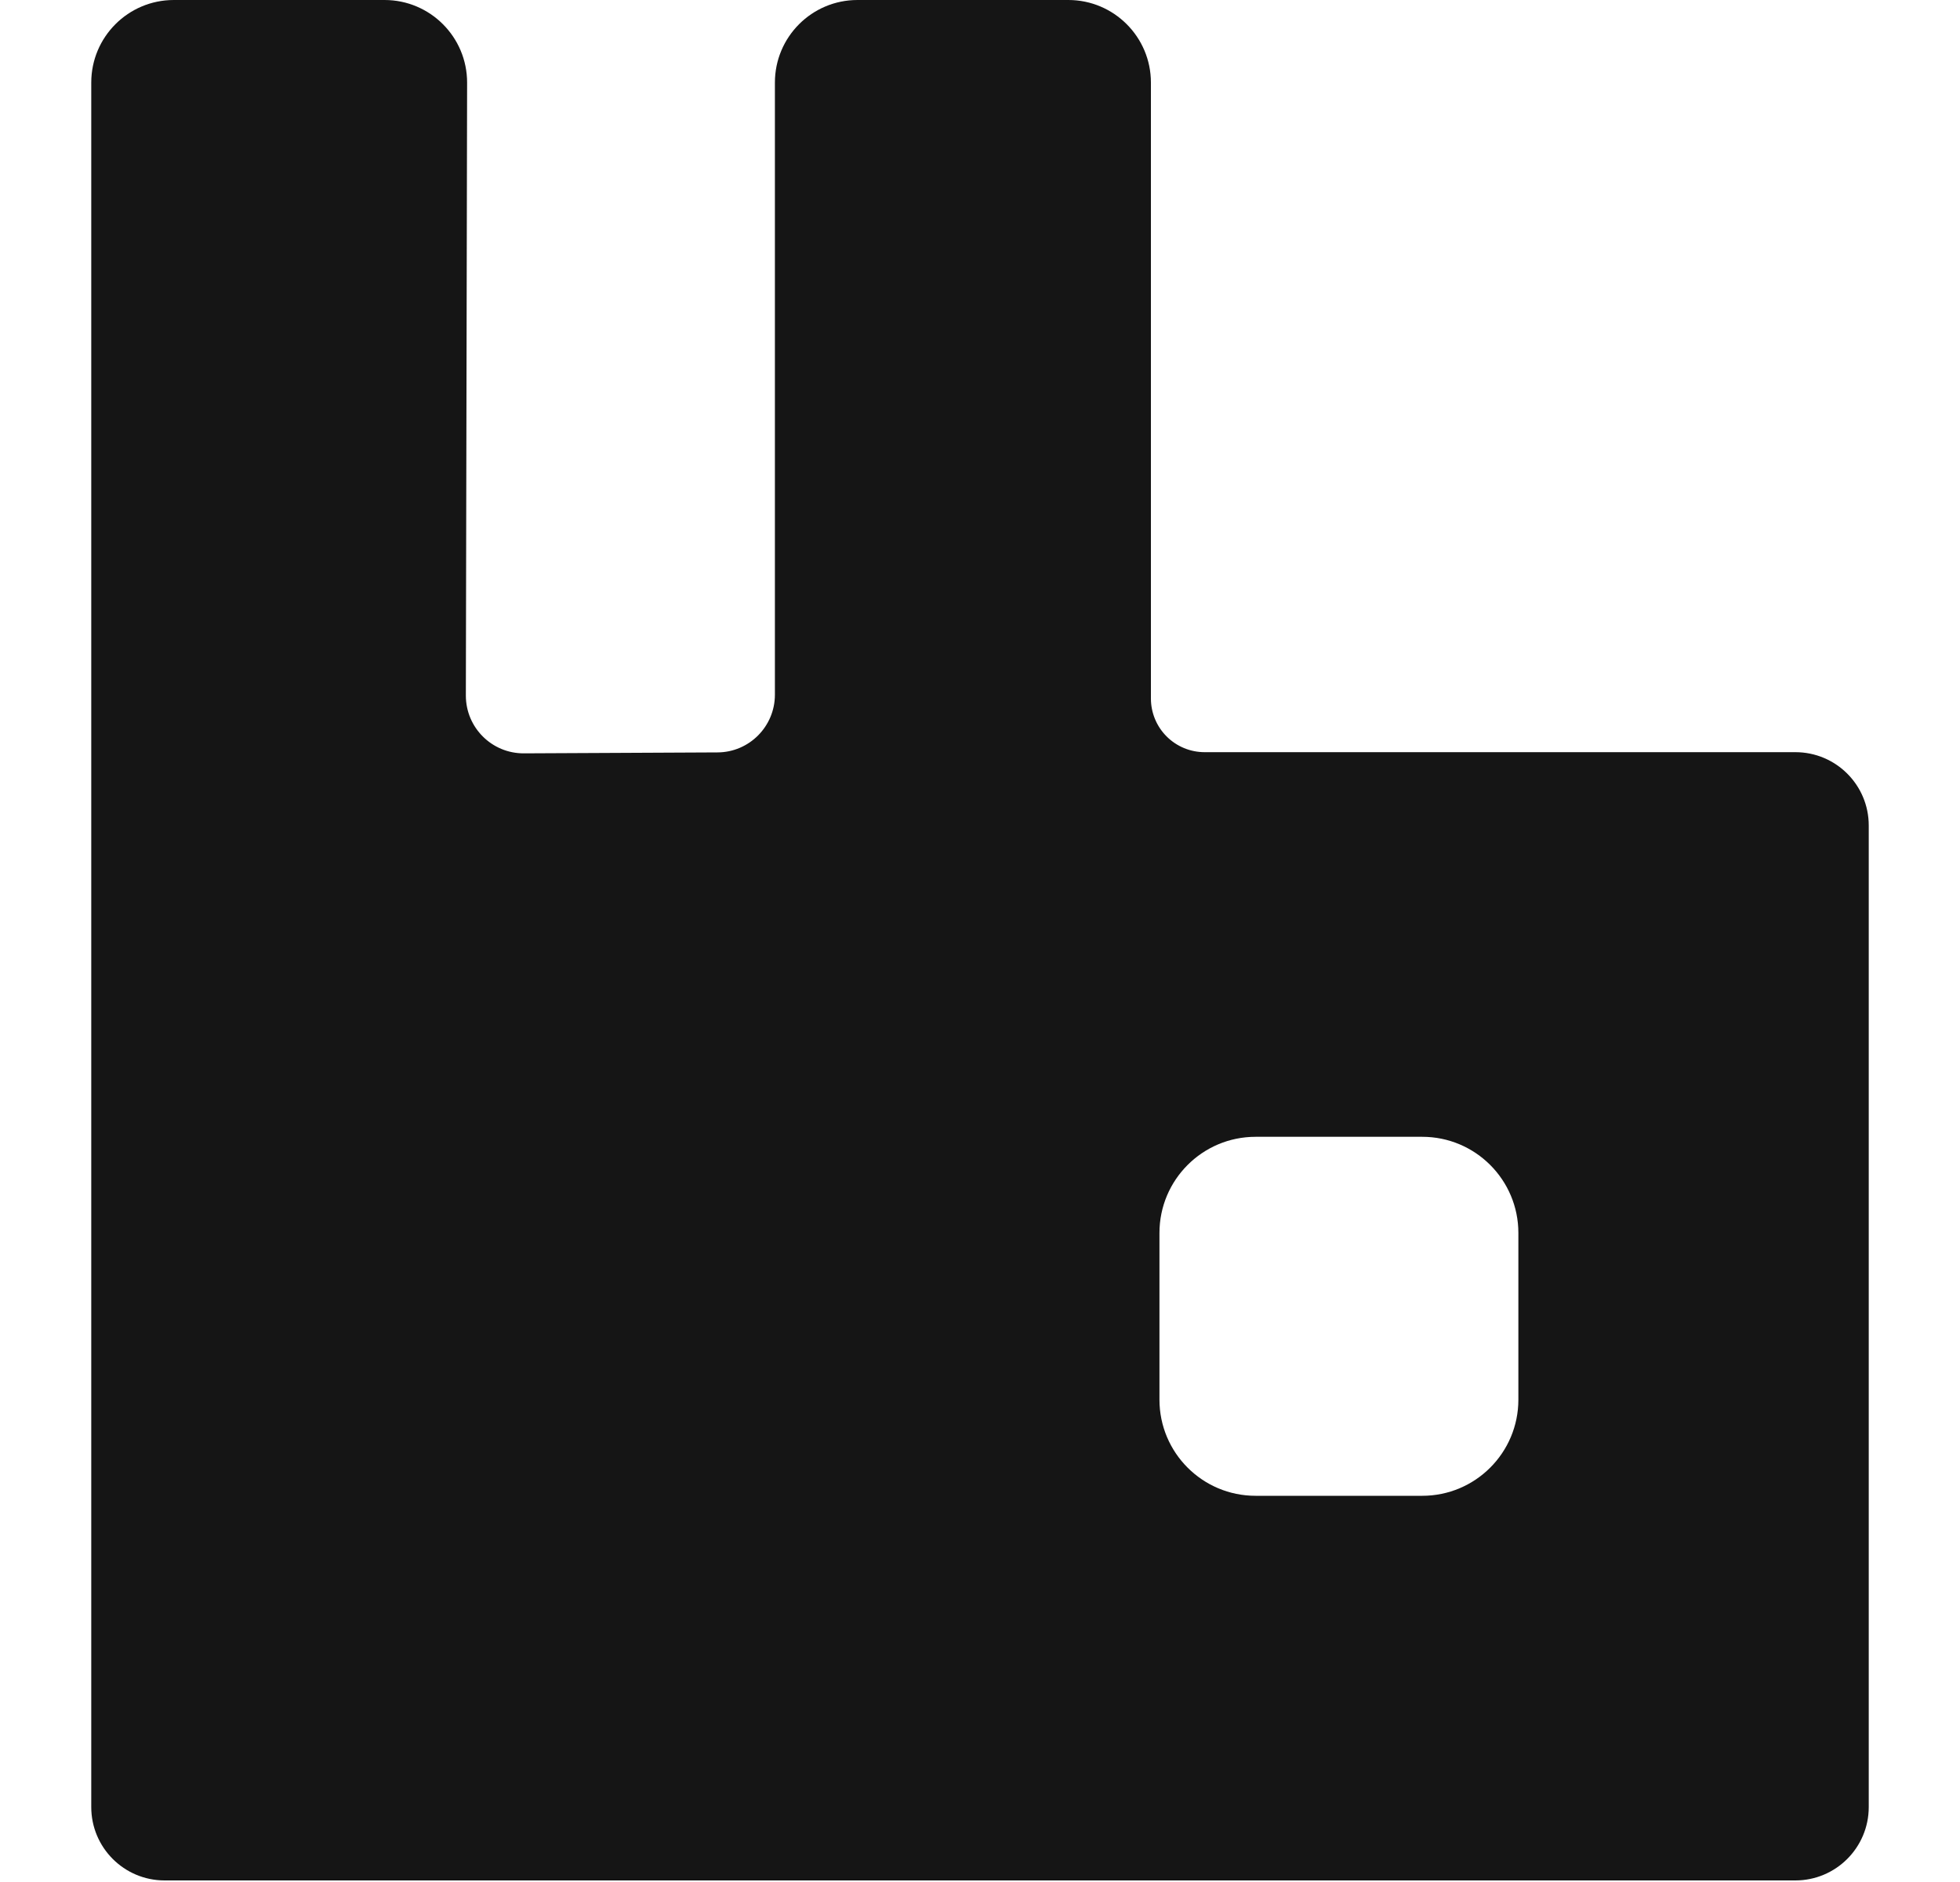 <svg width="25" height="24" viewBox="0 0 25 24" fill="none" xmlns="http://www.w3.org/2000/svg">
<path d="M22.9 9.592H15.365C15.183 9.592 15.009 9.52 14.88 9.391C14.752 9.263 14.68 9.089 14.68 8.907V1.053C14.68 0.472 14.208 0 13.627 0H10.937C10.355 0 9.884 0.472 9.884 1.053V8.859C9.884 9.264 9.556 9.594 9.151 9.595L6.682 9.607C6.273 9.609 5.942 9.278 5.942 8.87L5.958 1.055C5.959 0.473 5.487 0 4.905 0H2.217C1.635 0 1.164 0.472 1.164 1.053V23.044C1.164 23.561 1.583 23.98 2.099 23.98H22.9C23.417 23.98 23.836 23.561 23.836 23.044V10.527C23.836 10.01 23.417 9.592 22.9 9.592ZM19.367 17.849C19.367 18.526 18.818 19.075 18.141 19.075H16.015C15.338 19.075 14.789 18.526 14.789 17.849V15.723C14.789 15.046 15.338 14.497 16.015 14.497H18.141C18.818 14.497 19.367 15.046 19.367 15.723V17.849Z" fill="#151515"/>
</svg>
